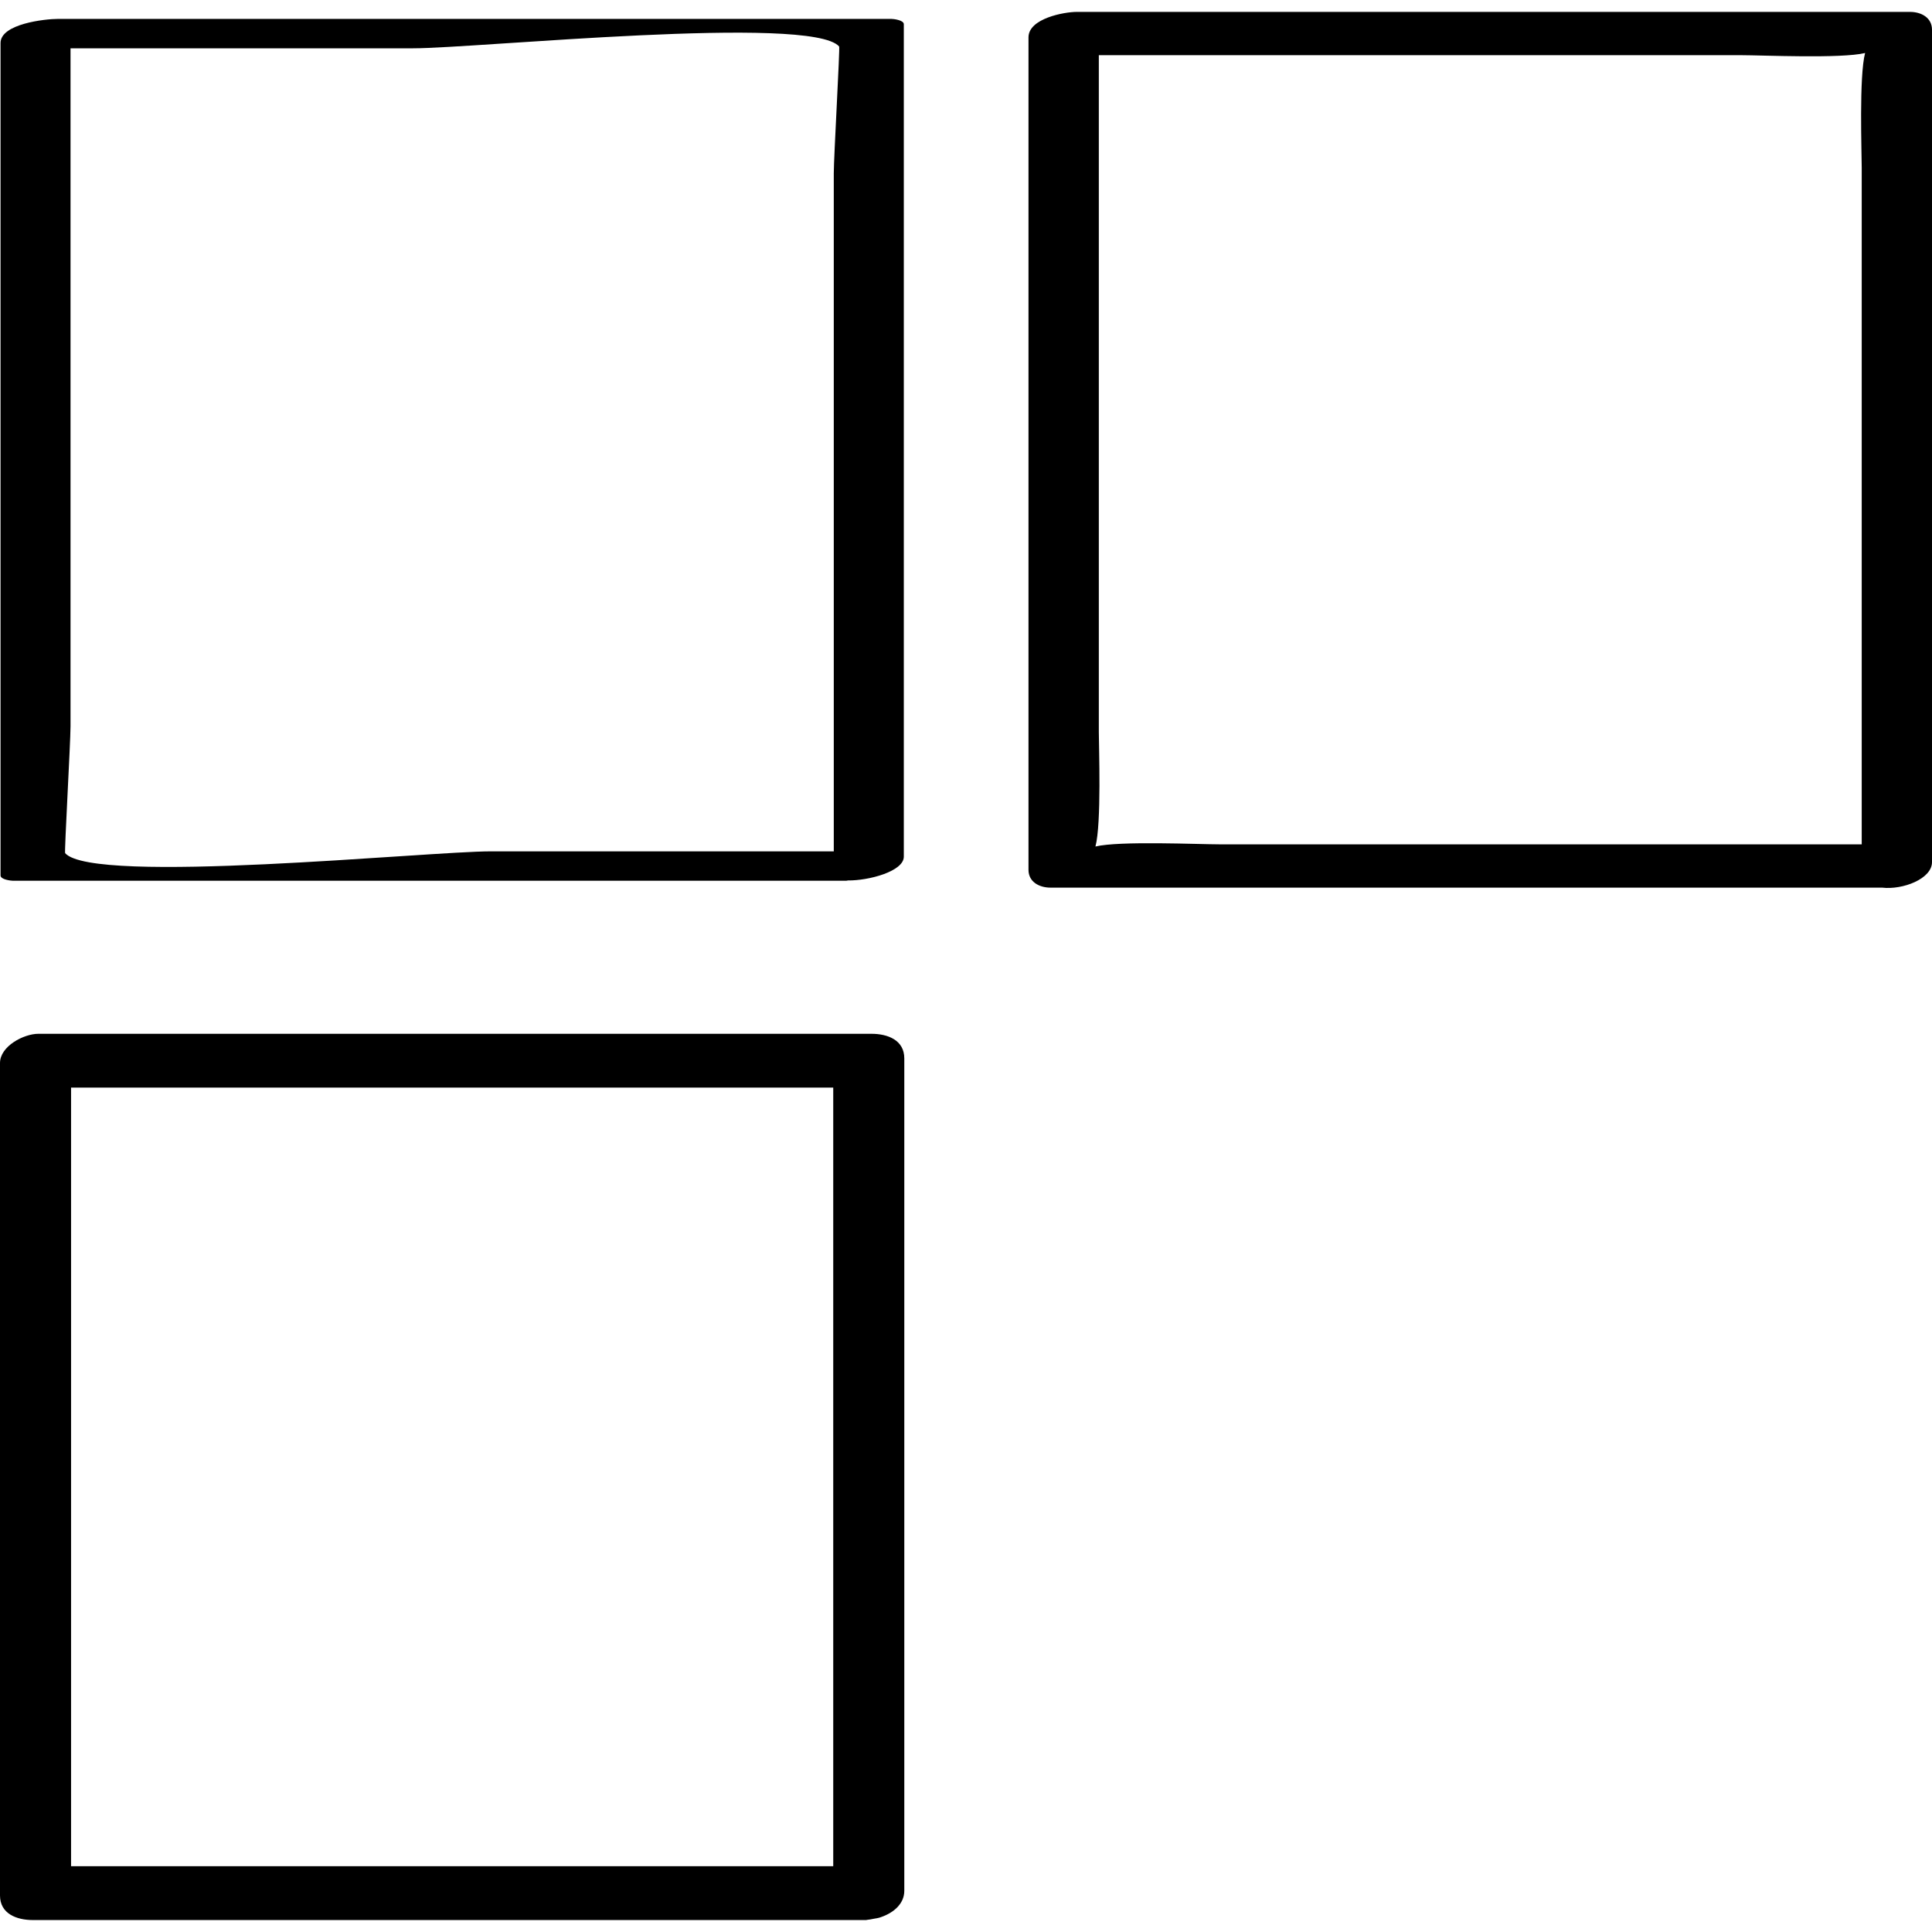 <?xml version="1.0" ?><svg enable-background="new 0 0 32 32" version="1.1" viewBox="0 0 32 32" xml:space="preserve" xmlns="http://www.w3.org/2000/svg" xmlns:xlink="http://www.w3.org/1999/xlink"><g id="Outline_Sketch"><path d="M14.016,14.588c0.007,0,0.021-0.004,0.03-0.005c0.338,0.004,0.924-0.149,0.924-0.394c0-4.596,0-9.192,0-13.788   c0-0.07-0.176-0.088-0.206-0.088c-4.6,0-9.201,0-13.801,0c-0.217,0-0.954,0.081-0.954,0.399c0,4.596,0,9.192,0,13.788   c0,0.07,0.176,0.088,0.206,0.088C4.815,14.588,9.415,14.588,14.016,14.588z M13.899,0.77c0.015,0.017-0.089,1.835-0.089,2.1   c0,1.579,0,3.157,0,4.736c0,2.165,0,4.33,0,6.495c-1.892,0-3.783,0-5.675,0c-1.055,0-6.588,0.561-7.056,0.03   c-0.015-0.017,0.089-1.835,0.089-2.1c0-1.579,0-3.157,0-4.736c0-2.165,0-4.33,0-6.495c1.892,0,3.783,0,5.675,0   C7.898,0.8,13.431,0.238,13.899,0.77z"/><path d="M31.635,0.197c-4.6,0-9.201,0-13.801,0c-0.204,0-0.799,0.107-0.799,0.422c0,4.596,0,9.192,0,13.788   c0,0.199,0.176,0.295,0.365,0.295c4.591,0,9.183,0,13.774,0C31.518,14.742,32,14.555,32,14.28c0-4.596,0-9.192,0-13.788   C32,0.294,31.824,0.197,31.635,0.197z M20.199,13.985c-0.344,0-1.66-0.06-2.055,0.036c0.102-0.384,0.056-1.654,0.056-1.899   c0-1.579,0-3.157,0-4.736c0-2.157,0-4.314,0-6.472c1.943,0,3.886,0,5.829,0c1.603,0,3.206,0,4.808,0c0.344,0,1.66,0.06,2.055-0.036   c-0.102,0.384-0.056,1.654-0.056,1.899c0,1.579,0,3.157,0,4.736c0,2.157,0,4.315,0,6.472c-1.943,0-3.886,0-5.829,0   C23.404,13.985,21.801,13.985,20.199,13.985z"/><path d="M0.543,31.802c4.6,0,9.201,0,13.801,0c0.009,0,0.015-0.004,0.023-0.004c0.033-0.002,0.065-0.01,0.098-0.016   c0.044-0.008,0.089-0.013,0.128-0.029c0.213-0.073,0.385-0.224,0.385-0.435c0-4.596,0-9.192,0-13.788   c0-0.305-0.278-0.407-0.543-0.407c-4.6,0-9.201,0-13.801,0C0.396,17.123,0,17.327,0,17.607c0,4.596,0,9.192,0,13.788   C0,31.699,0.278,31.802,0.543,31.802z M1.177,18.014c4.208,0,8.416,0,12.624,0c0,4.299,0,8.598,0,12.896c-4.208,0-8.416,0-12.624,0   C1.177,26.612,1.177,22.313,1.177,18.014z"/></g></svg>